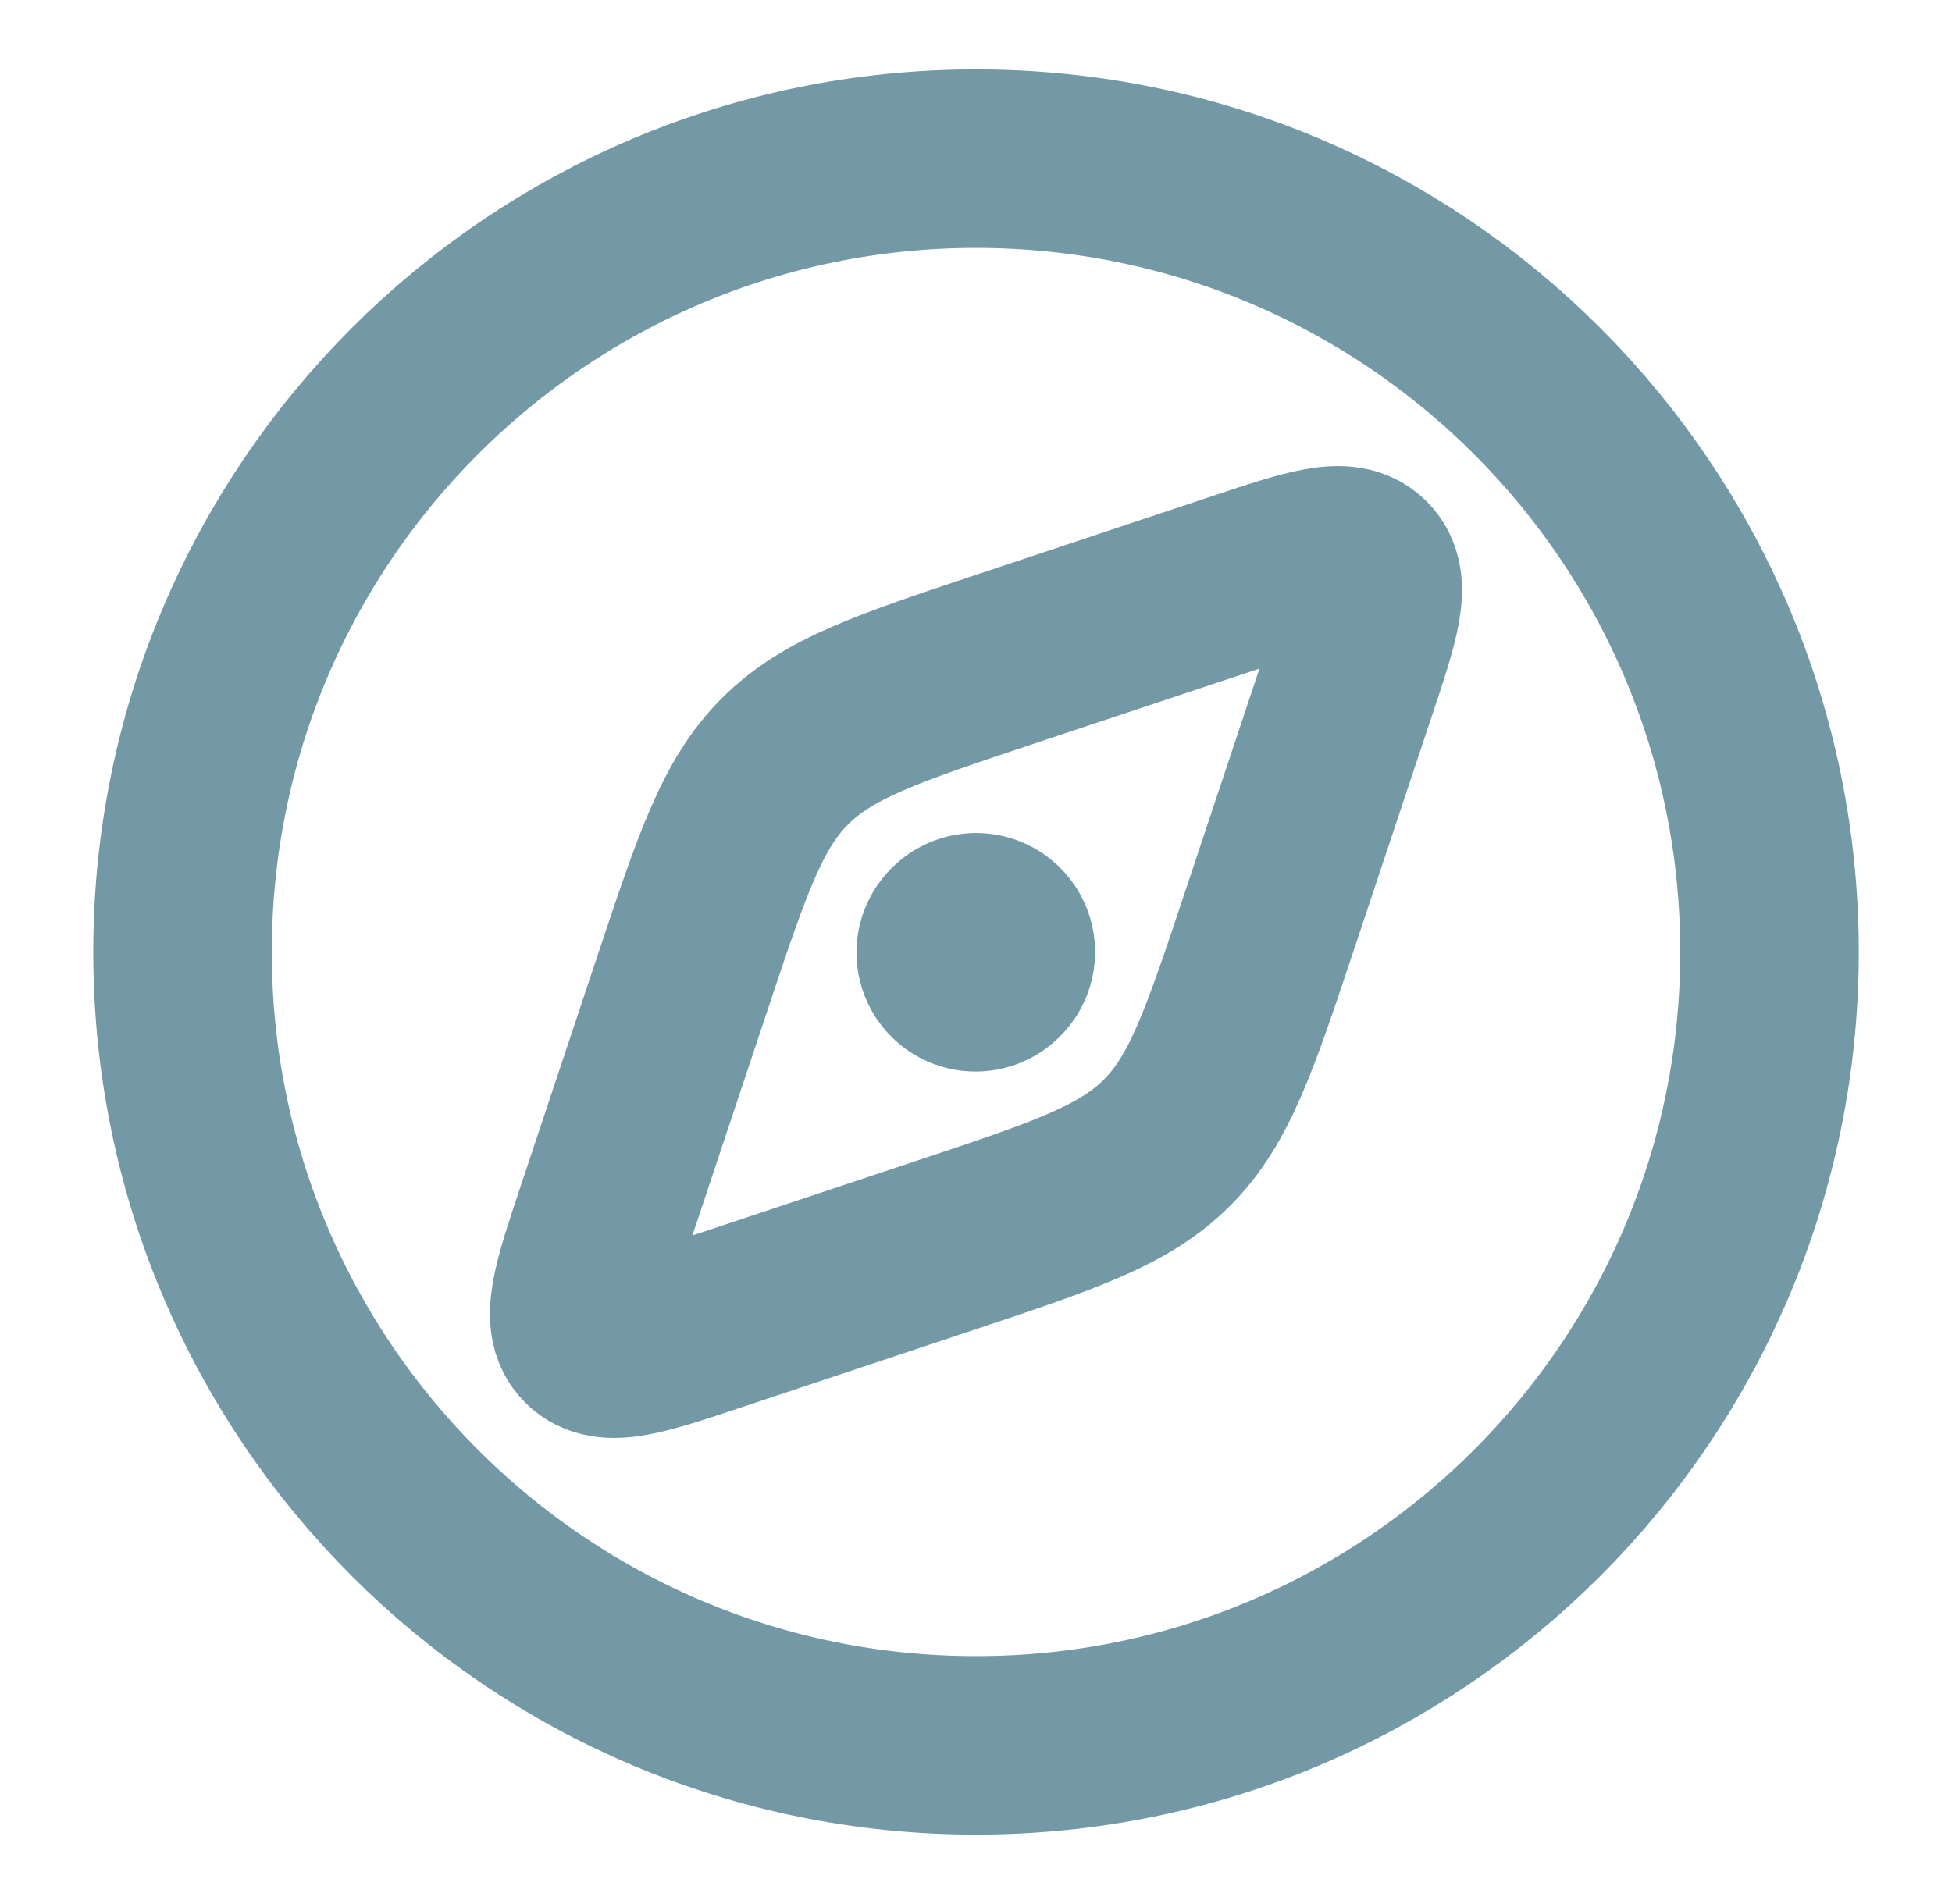 <svg width="41" height="40" viewBox="0 0 41 40" fill="none" xmlns="http://www.w3.org/2000/svg">
<path d="M37.167 20C37.167 10.795 29.705 3.333 20.501 3.333C11.296 3.333 3.834 10.795 3.834 20C3.834 29.205 11.296 36.667 20.501 36.667C29.705 36.667 37.167 29.205 37.167 20Z" stroke="#7399A6" stroke-width="3.75"/>
<path d="M21.168 13.83L26.035 12.208C27.512 11.715 28.25 11.469 28.64 11.859C29.03 12.249 28.784 12.987 28.291 14.464L26.669 19.331C25.83 21.848 25.411 23.106 24.508 24.009C23.606 24.911 22.347 25.331 19.83 26.17L14.964 27.792C13.487 28.285 12.748 28.531 12.358 28.141C11.969 27.751 12.215 27.012 12.707 25.535L14.329 20.669C15.168 18.152 15.588 16.893 16.49 15.991C17.393 15.088 18.651 14.669 21.168 13.83Z" stroke="#7399A6" stroke-width="3.75" stroke-linecap="round" stroke-linejoin="round"/>
<path d="M20.501 20L20.49 20.011" stroke="#7399A6" stroke-width="5" stroke-linecap="round" stroke-linejoin="round"/>
</svg>
